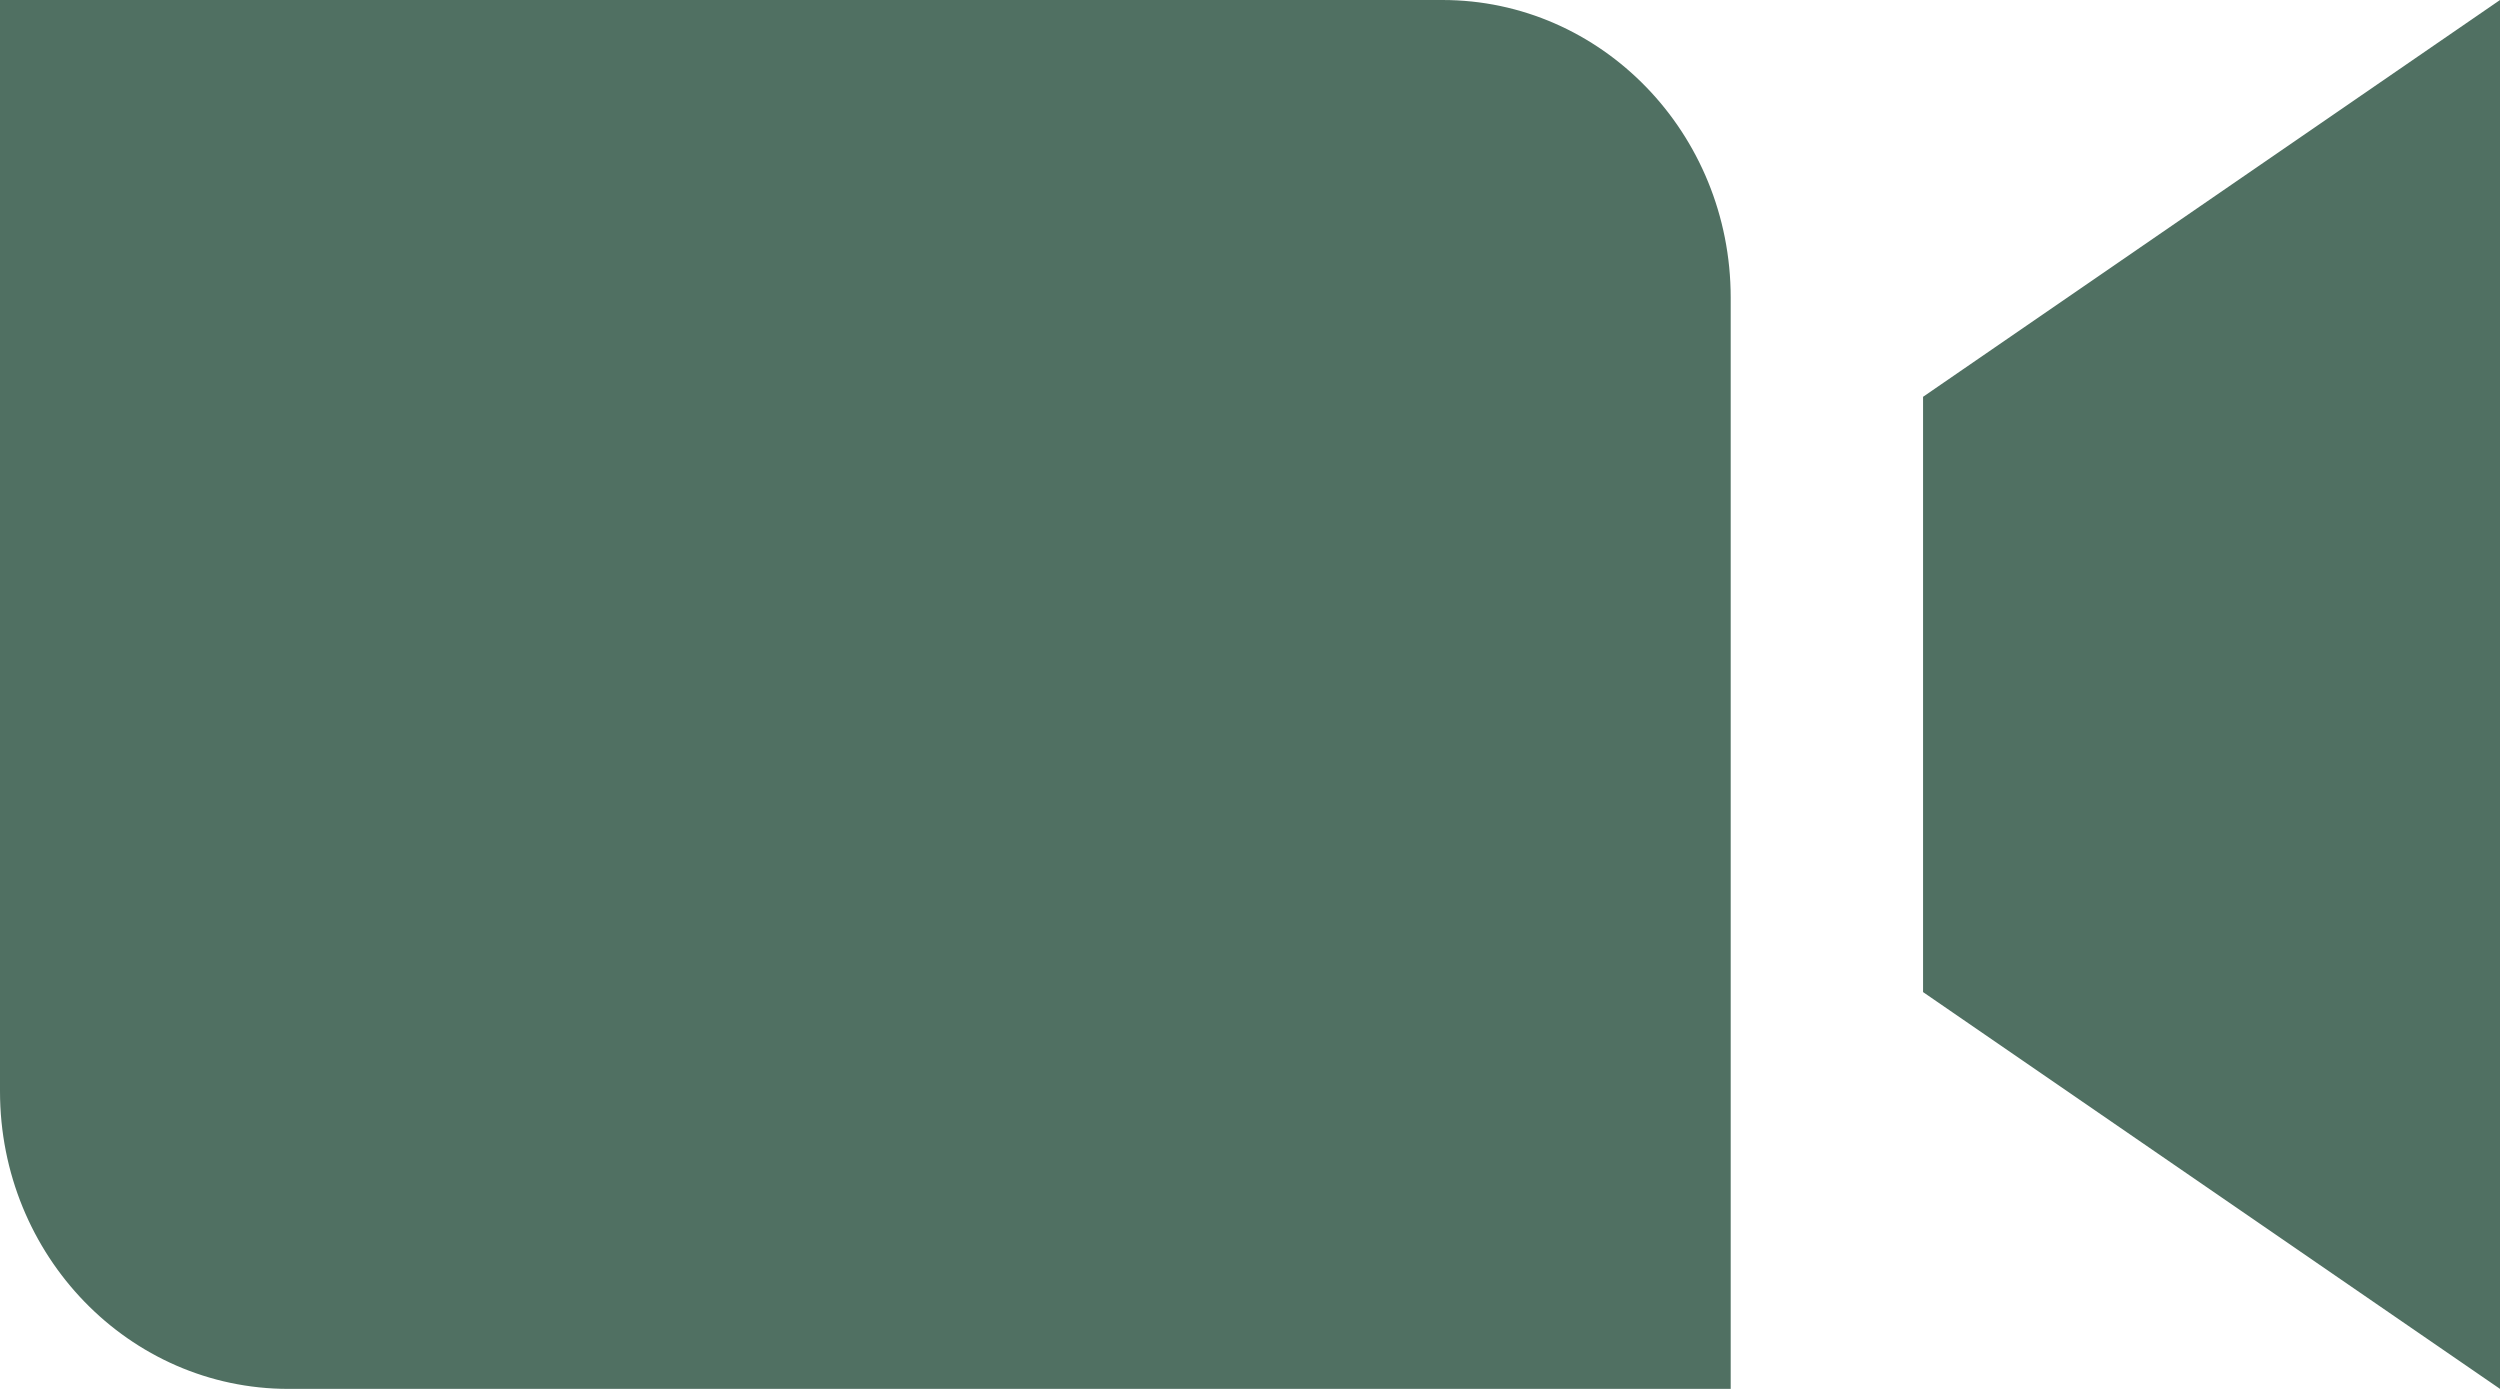 <svg width="18" height="10" viewBox="0 0 18 10" fill="none" xmlns="http://www.w3.org/2000/svg">
<g id="Vector">
<path d="M12.461 10H2.077C0.93 10 0 9.041 0 7.857V0H10.385C11.532 0 12.461 0.959 12.461 2.143V10Z" fill="#507062"/>
<path d="M18 10L13.846 7.143V2.857L18 0V10Z" fill="#507062"/>
</g>
</svg>
